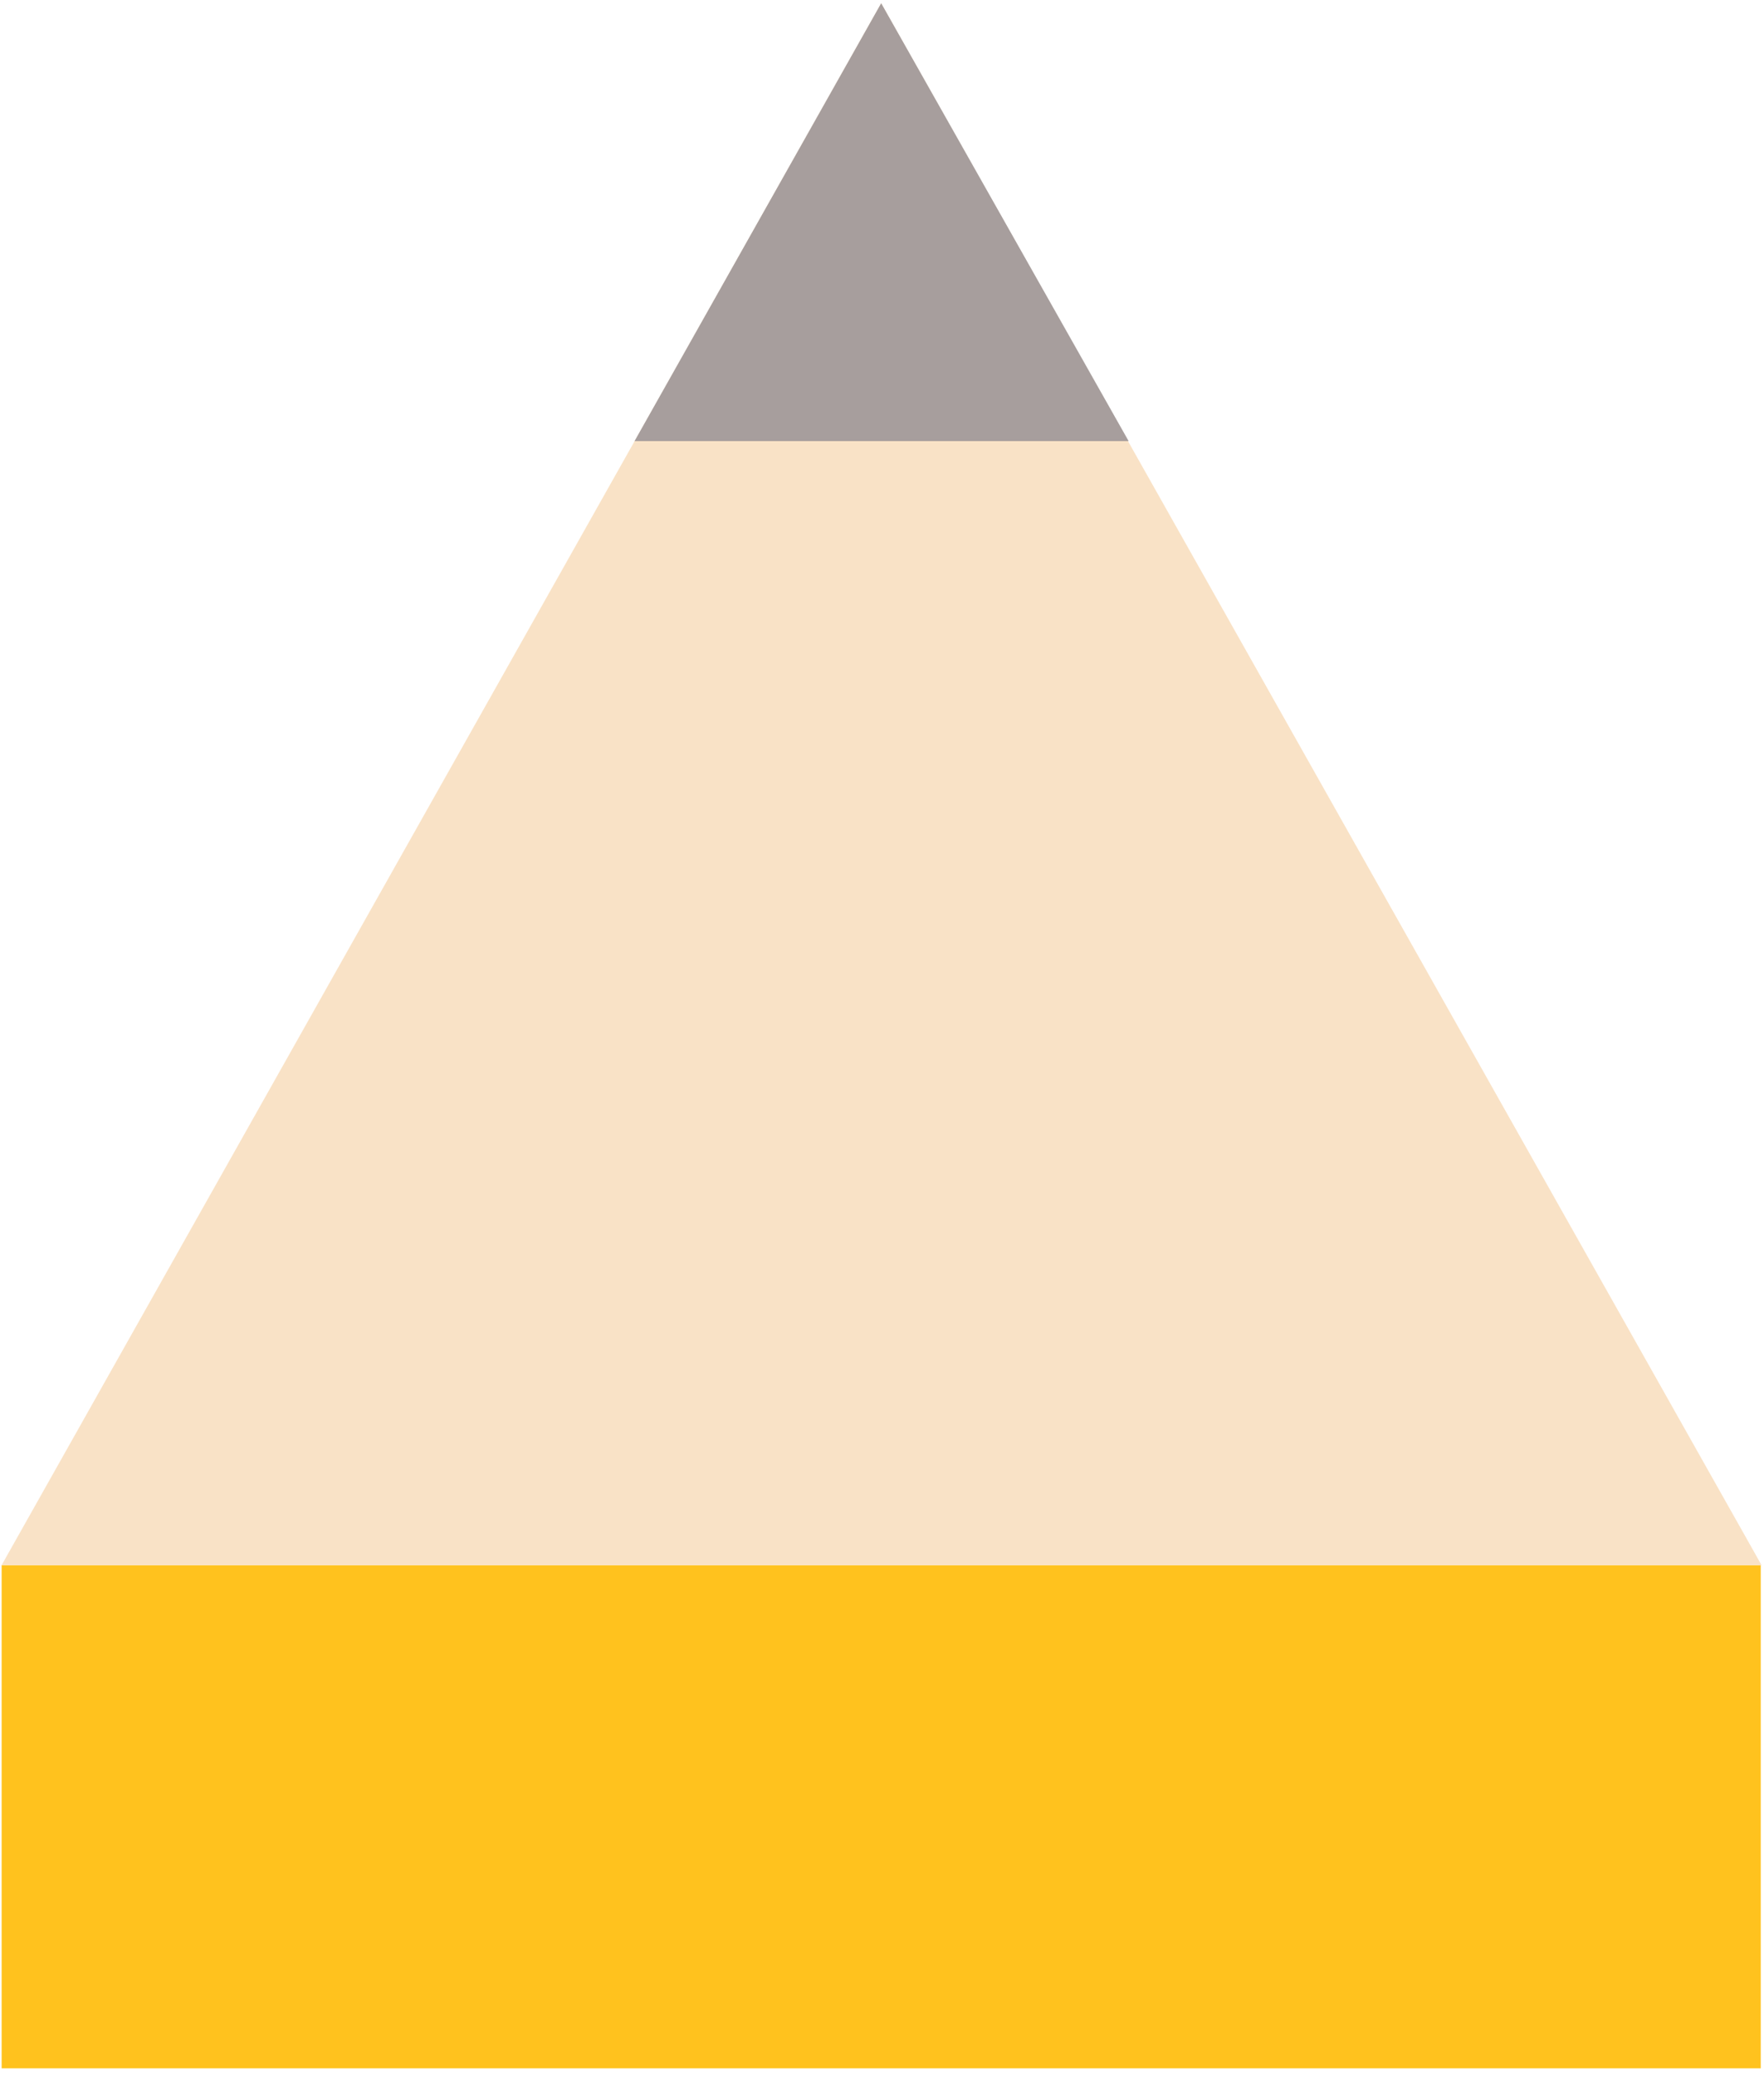 <?xml version="1.0" encoding="UTF-8"?>
<svg width="216px" height="254px" viewBox="0 0 216 254" version="1.1" xmlns="http://www.w3.org/2000/svg" xmlns:xlink="http://www.w3.org/1999/xlink">
    <!-- Generator: Sketch 48.2 (47327) - http://www.bohemiancoding.com/sketch -->
    <title>illu_blogg</title>
    <desc>Created with Sketch.</desc>
    <defs></defs>
    <g id="Page-1" stroke="none" stroke-width="1" fill="none" fill-rule="evenodd">
        <g id="illu_blogg" fill-rule="nonzero">
            <rect id="Rectangle-path" fill="#FFC21E" x="0.2" y="191.6" width="215.4" height="61.6"></rect>
            <polygon id="Shape" fill="#F9E2C6" points="0.2 191.6 107.9 0.4 215.7 191.6"></polygon>
            <polygon id="Shape" fill="#A79E9D" points="107.9 54 77.7 54 107.9 0.4 138.2 54"></polygon>
        </g>
    </g>
</svg>